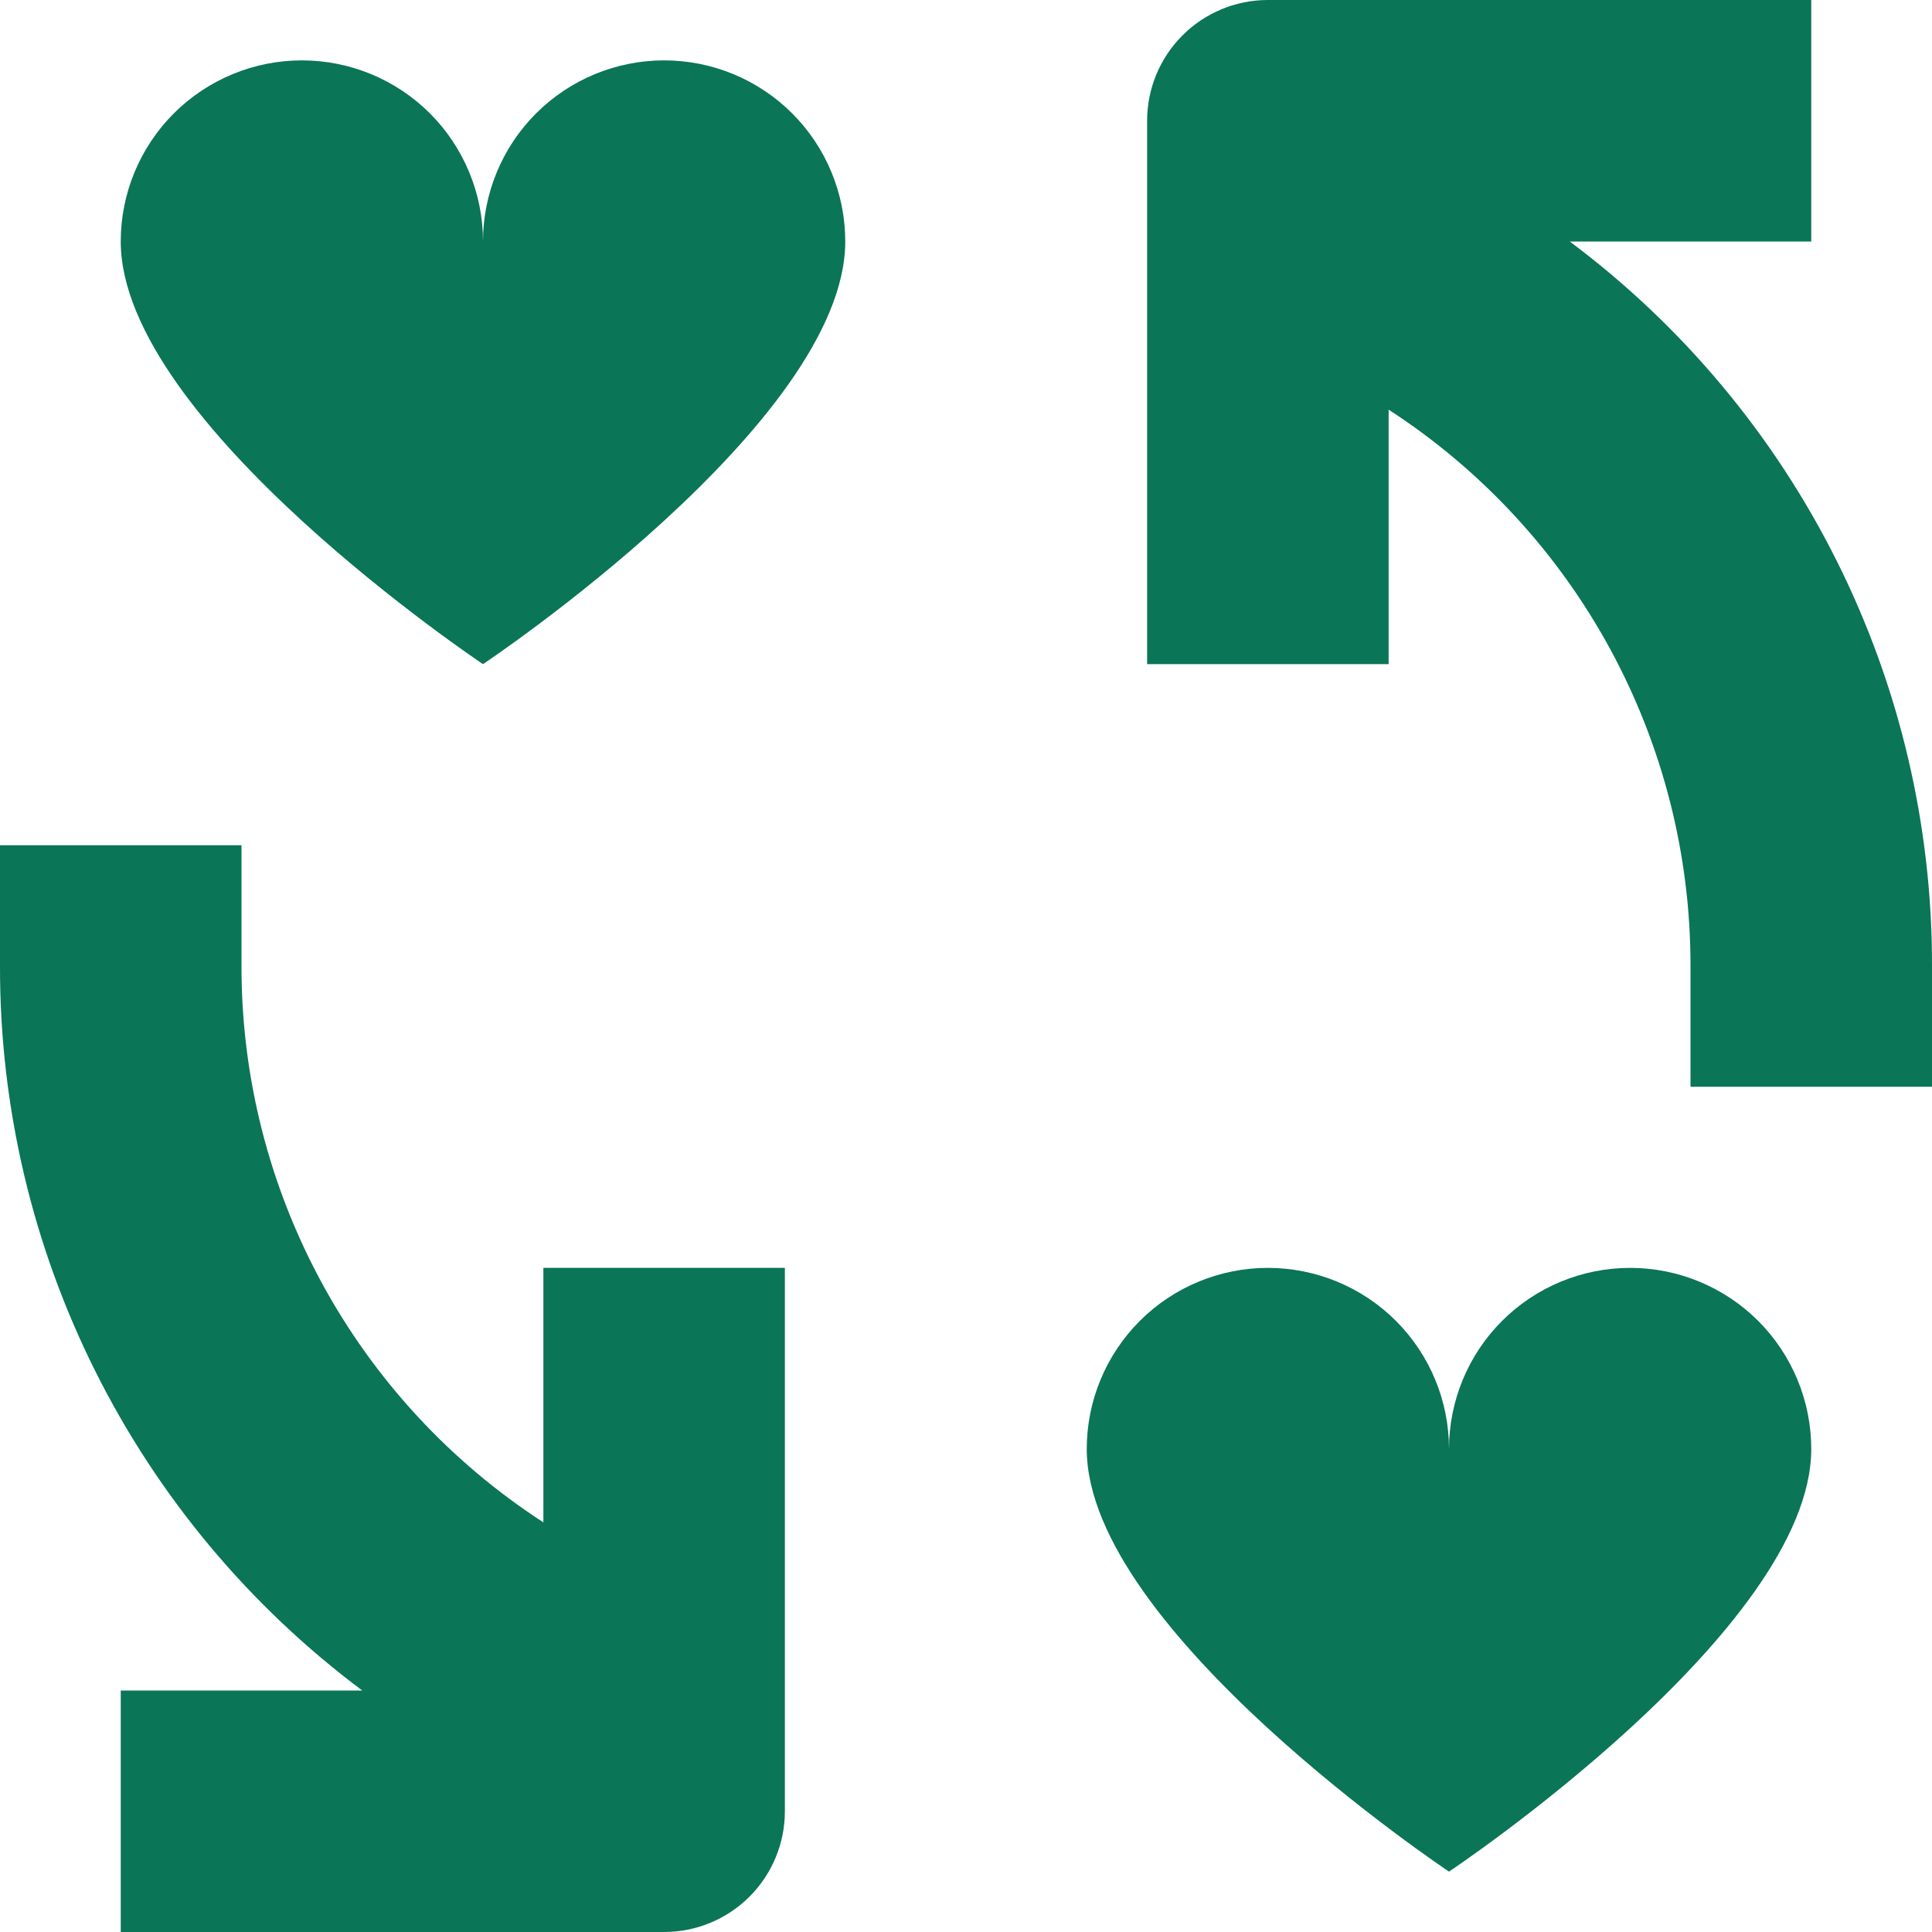 <svg xmlns="http://www.w3.org/2000/svg" width="64" height="64" viewBox="0 0 64 64" fill="none">
                <path d="M60 48C60 46.409 59.368 44.883 58.243 43.757C57.117 42.632 55.591 42 54 42C52.409 42 50.883 42.632 49.757 43.757C48.632 44.883 48 46.409 48 48C48 46.409 47.368 44.883 46.243 43.757C45.117 42.632 43.591 42 42 42C40.409 42 38.883 42.632 37.757 43.757C36.632 44.883 36 46.409 36 48C36 54 48 62 48 62C48 62 60 54 60 48Z" fill="#0A7557"></path>
                <path d="M16 22C16 22 28 14 28 8C28 6.409 27.368 4.883 26.243 3.757C25.117 2.632 23.591 2 22 2C20.409 2 18.883 2.632 17.757 3.757C16.632 4.883 16 6.409 16 8C16 6.409 15.368 4.883 14.243 3.757C13.117 2.632 11.591 2 10 2C8.409 2 6.883 2.632 5.757 3.757C4.632 4.883 4 6.409 4 8C4 14 16 22 16 22Z" fill="#0A7557"></path>
                <path d="M64 32C64.008 27.341 62.927 22.745 60.843 18.578C58.76 14.411 55.732 10.789 52 8H60V0H42C40.939 0 39.922 0.421 39.172 1.172C38.421 1.922 38 2.939 38 4V22H46V13.57C49.073 15.562 51.599 18.293 53.345 21.512C55.092 24.732 56.005 28.337 56 32V36H64V32Z" fill="#0A7557"></path>
                <path d="M4.18485e-05 32C-0.008 36.659 1.073 41.255 3.157 45.422C5.24 49.589 8.268 53.211 12 56H4V64H22C23.061 64 24.078 63.579 24.828 62.828C25.579 62.078 26 61.061 26 60V42H18V50.43C14.927 48.438 12.401 45.707 10.655 42.488C8.908 39.268 7.995 35.663 8 32V28H4.18485e-05V32Z" fill="#0A7557"></path>
              </svg>